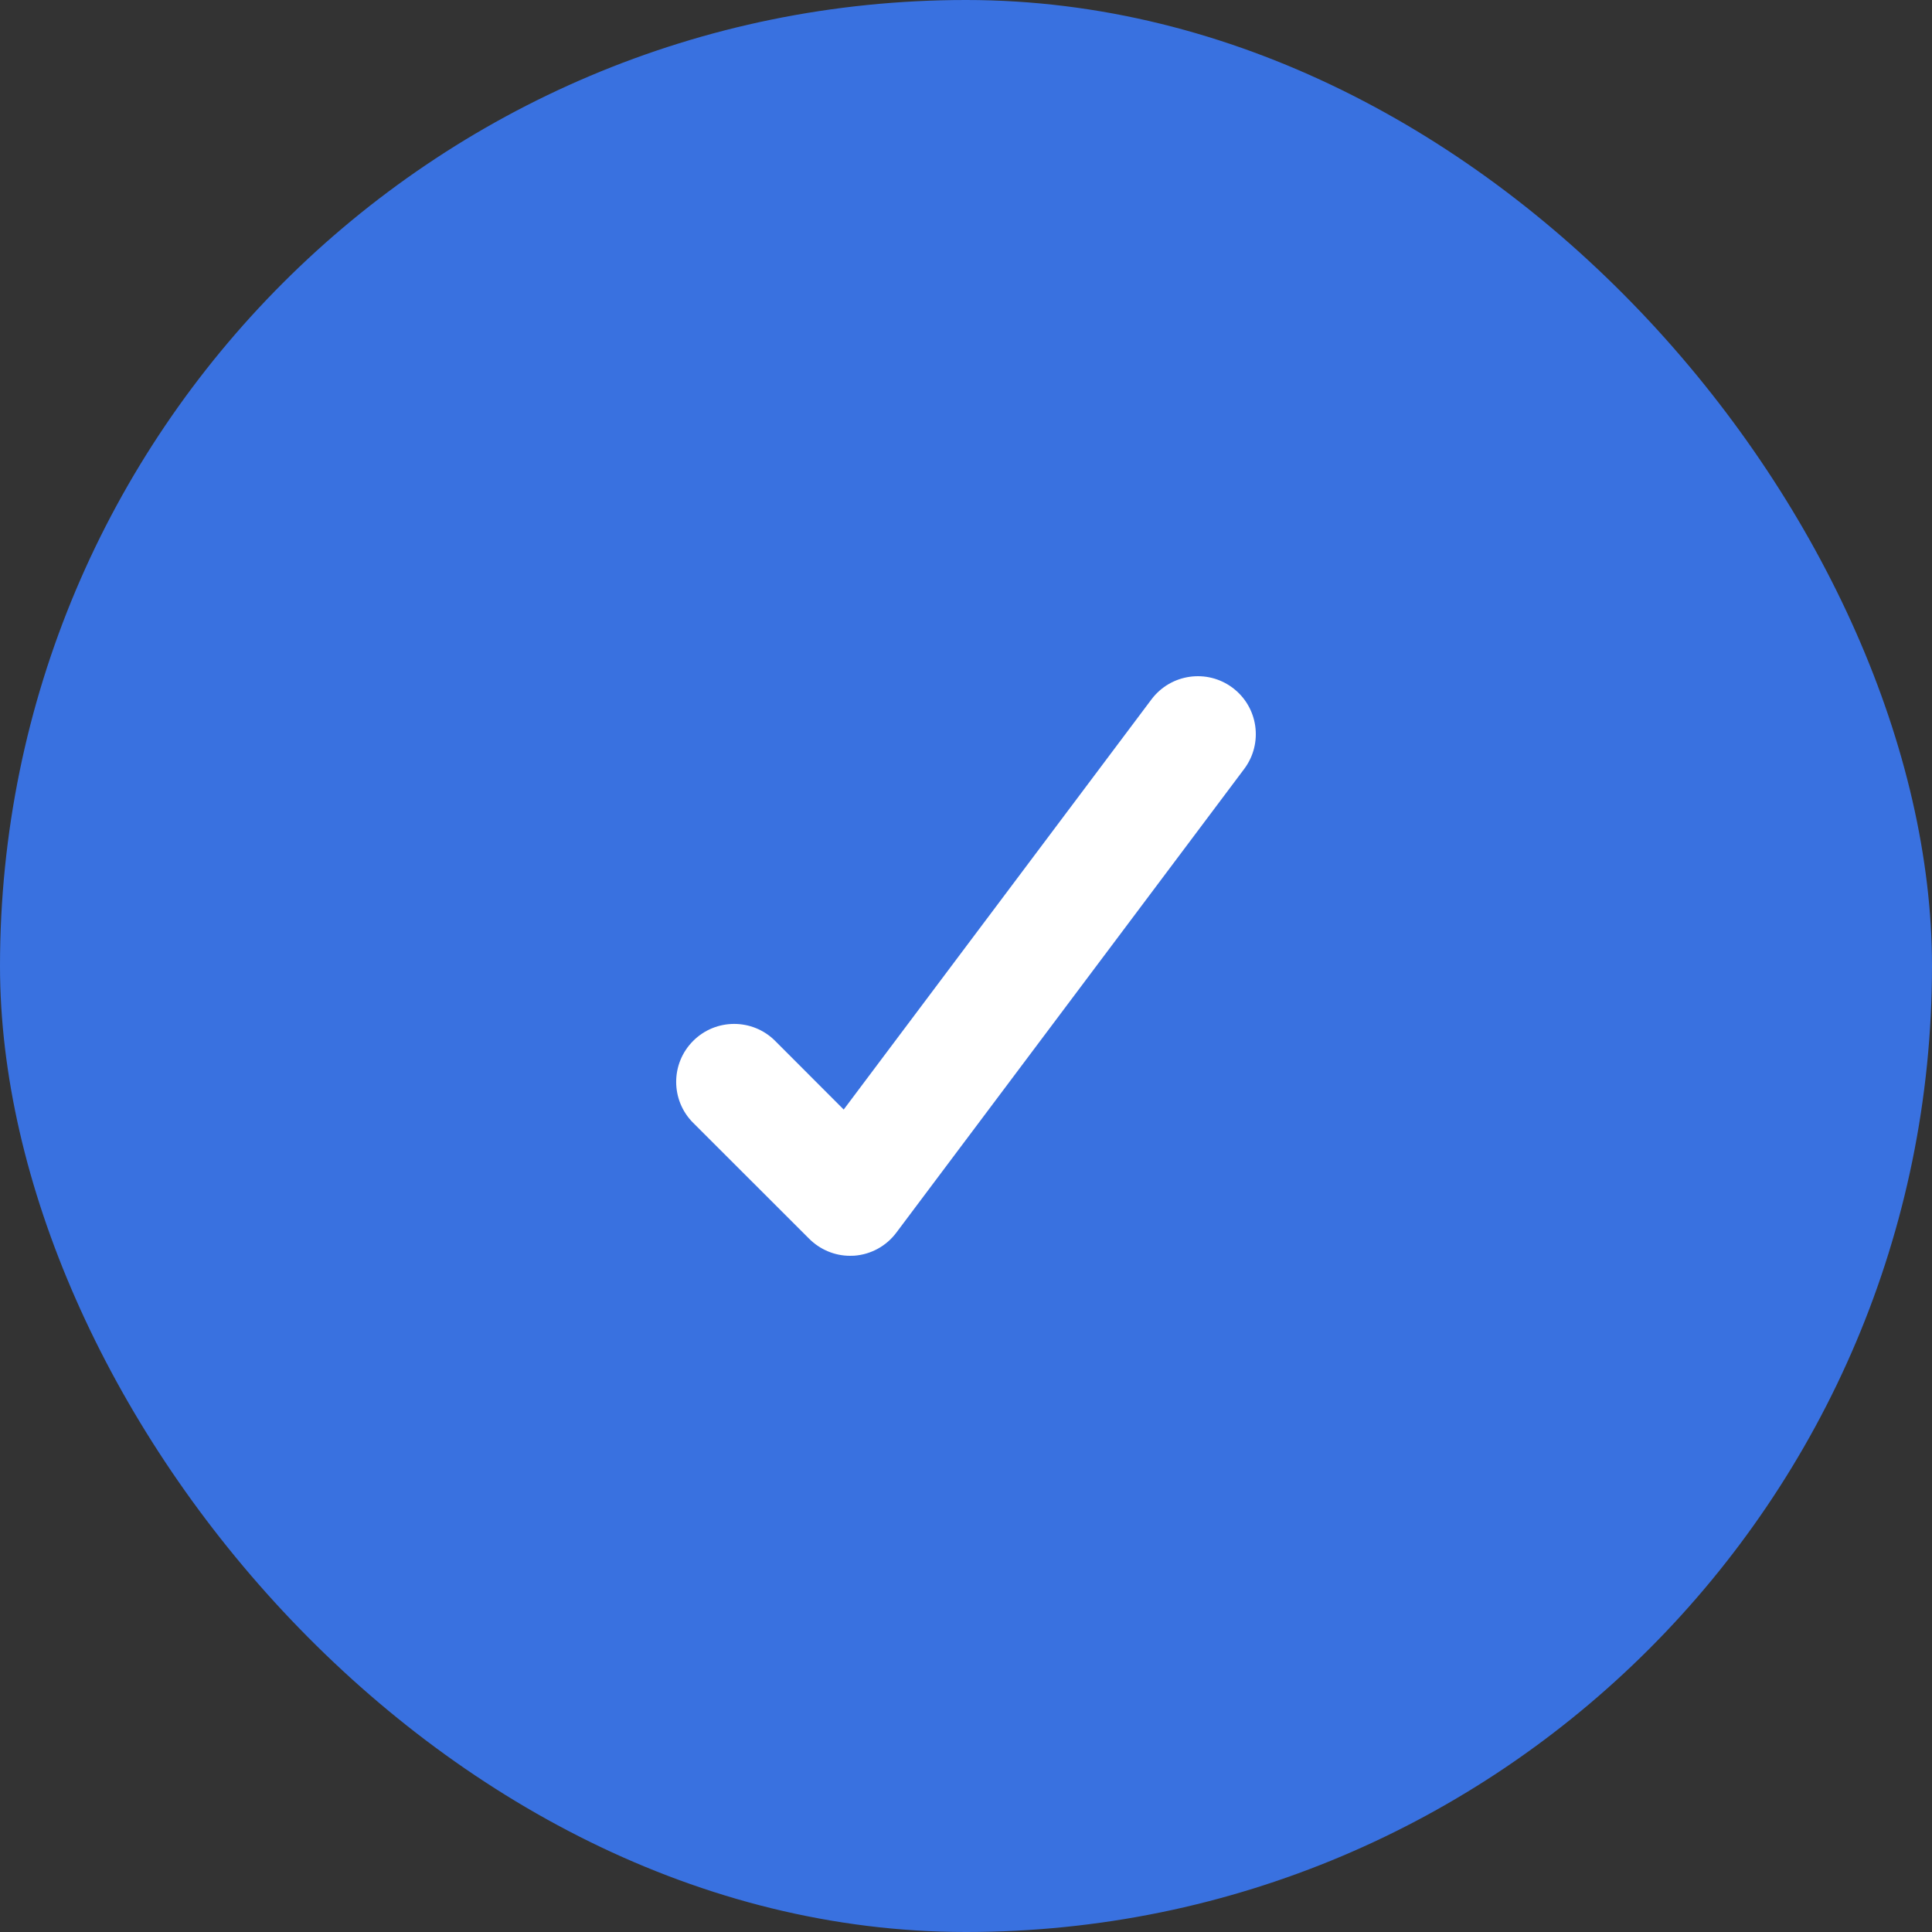 <svg width="20" height="20" viewBox="0 0 20 20" fill="none" xmlns="http://www.w3.org/2000/svg">
<rect x="0" y="0" width="20" height="20" fill="#333333" stroke="none"/>
<rect width="20" height="20" rx="10" fill="#3971E0"/>
<path fill-rule="evenodd" clip-rule="evenodd" d="M11.92 7.24L8.734 11.486L8.024 10.775C7.79 10.541 7.41 10.541 7.176 10.775C6.941 11.009 6.941 11.39 7.176 11.624L8.376 12.823C8.489 12.936 8.641 13 8.799 13C8.814 13 8.827 13 8.843 12.999C9.017 12.986 9.175 12.899 9.279 12.76L12.88 7.96C13.079 7.694 13.025 7.319 12.76 7.12C12.496 6.922 12.12 6.974 11.92 7.24Z" fill="white"/>
</svg>

